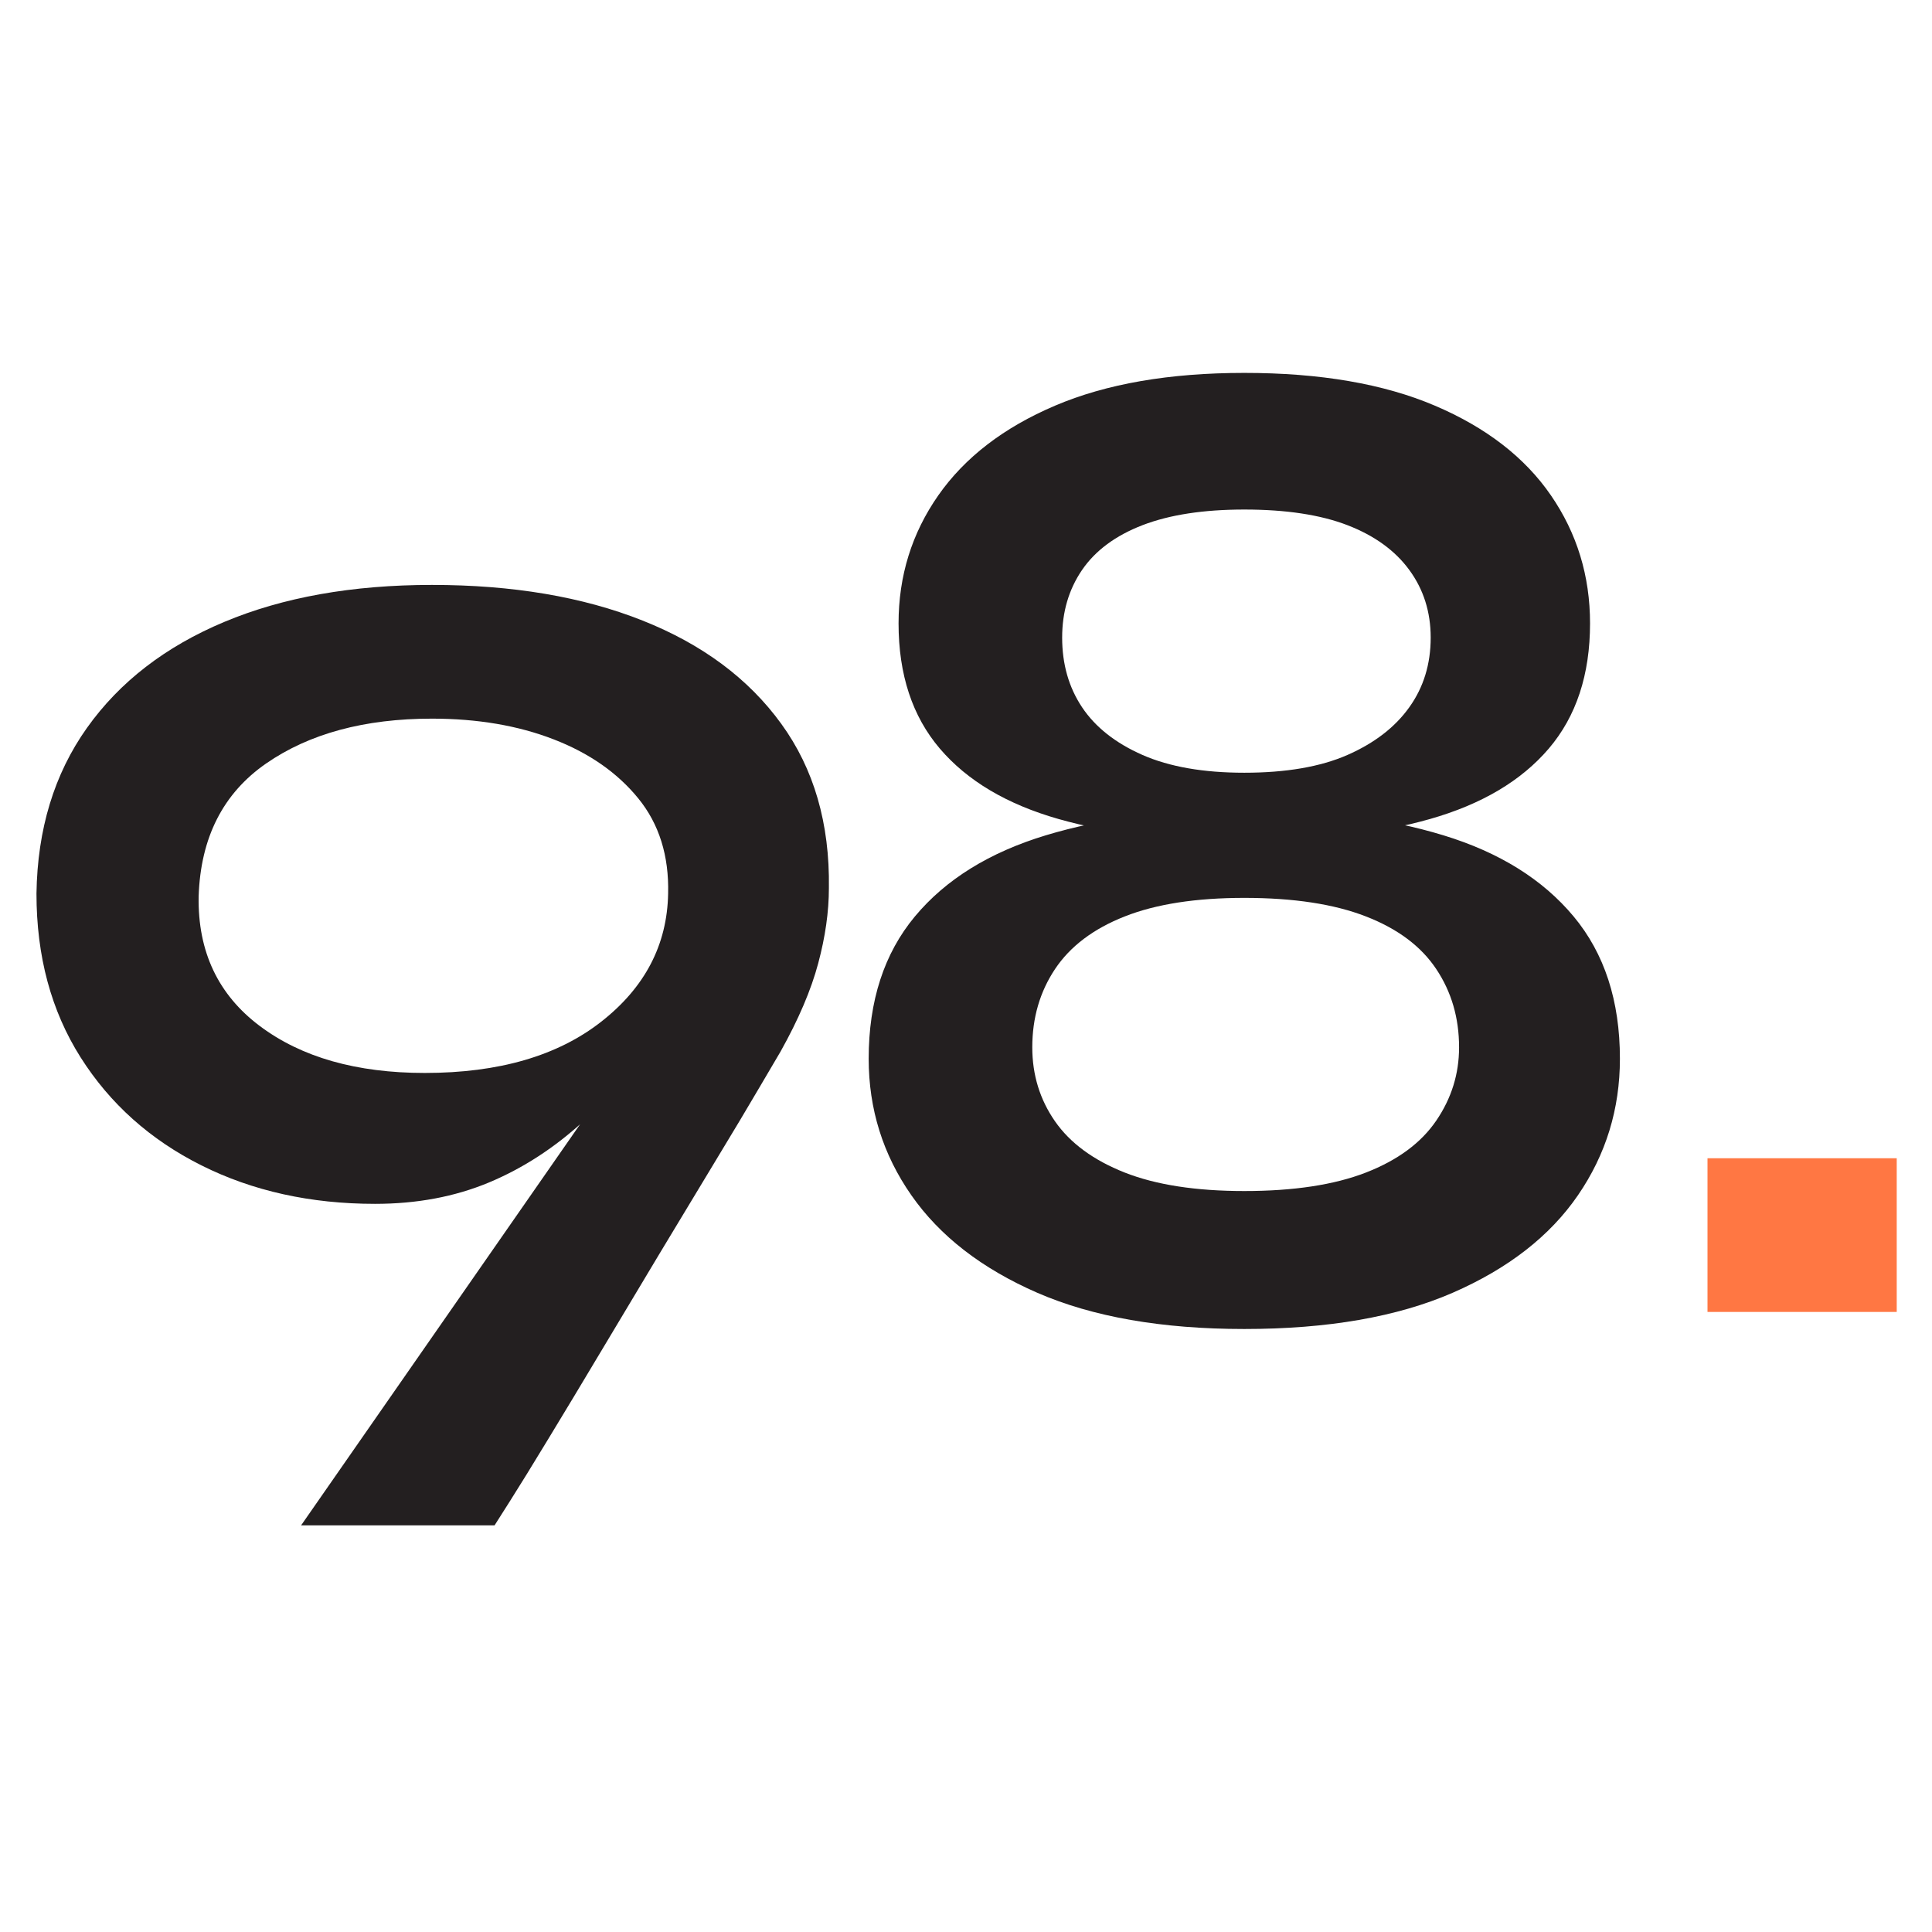 <svg xmlns="http://www.w3.org/2000/svg" xmlns:xlink="http://www.w3.org/1999/xlink" width="512" zoomAndPan="magnify" viewBox="0 0 384 384" height="512" preserveAspectRatio="xMidYMid meet" version="1.0"><defs><g/></defs><g fill="#231f20" fill-opacity="1"><g transform="translate(-2.939, 260.758)"><g><path d="M 77.484 -21.484 C 64.66 -21.484 53.16 -24.031 42.984 -29.125 C 32.805 -34.219 24.797 -41.379 18.953 -50.609 C 13.109 -59.848 10.188 -70.691 10.188 -83.141 C 10.375 -95.953 13.719 -106.93 20.219 -116.078 C 26.719 -125.223 35.812 -132.242 47.5 -137.141 C 59.195 -142.047 72.961 -144.5 88.797 -144.5 C 104.816 -144.5 118.766 -142.141 130.641 -137.422 C 142.516 -132.711 151.703 -125.879 158.203 -116.922 C 164.711 -107.973 167.875 -97.086 167.688 -84.266 C 167.688 -79.555 166.977 -74.562 165.562 -69.281 C 164.156 -64 161.66 -58.156 158.078 -51.75 C 157.504 -50.801 156.086 -48.395 153.828 -44.531 C 151.566 -40.664 148.691 -35.859 145.203 -30.109 C 141.723 -24.359 138 -18.188 134.031 -11.594 C 130.07 -5 126.207 1.453 122.438 7.766 C 118.664 14.086 115.176 19.883 111.969 25.156 C 108.77 30.438 106.18 34.633 104.203 37.75 C 102.223 40.863 101.234 42.422 101.234 42.422 L 62.781 42.422 L 144.219 -74.656 L 154.109 -82.859 C 148.078 -73.43 142.188 -64.945 136.438 -57.406 C 130.688 -49.863 124.891 -43.406 119.047 -38.031 C 113.203 -32.656 106.883 -28.551 100.094 -25.719 C 93.312 -22.895 85.773 -21.484 77.484 -21.484 Z M 88.797 -117.922 C 75.41 -117.922 64.426 -114.953 55.844 -109.016 C 47.27 -103.078 42.797 -94.266 42.422 -82.578 C 42.234 -71.641 46.285 -63.055 54.578 -56.828 C 62.867 -50.609 73.801 -47.5 87.375 -47.5 C 102.082 -47.5 113.77 -50.895 122.438 -57.688 C 131.113 -64.477 135.547 -72.961 135.734 -83.141 C 135.922 -90.68 133.941 -96.992 129.797 -102.078 C 125.648 -107.172 120.039 -111.082 112.969 -113.812 C 105.895 -116.551 97.836 -117.922 88.797 -117.922 Z M 88.797 -117.922 "/></g></g></g><g fill="#231f20" fill-opacity="1"><g transform="translate(161.627, 260.758)"><g><path d="M 85.688 -93.594 C 71.352 -93.594 59.051 -95.051 48.781 -97.969 C 38.508 -100.895 30.641 -105.562 25.172 -111.969 C 19.703 -118.383 16.969 -126.68 16.969 -136.859 C 16.969 -146.285 19.602 -154.77 24.875 -162.312 C 30.156 -169.852 37.883 -175.789 48.062 -180.125 C 58.25 -184.469 70.789 -186.641 85.688 -186.641 C 100.77 -186.641 113.398 -184.469 123.578 -180.125 C 133.754 -175.789 141.438 -169.852 146.625 -162.312 C 151.812 -154.77 154.406 -146.285 154.406 -136.859 C 154.406 -126.68 151.672 -118.383 146.203 -111.969 C 140.734 -105.562 132.859 -100.895 122.578 -97.969 C 112.305 -95.051 100.008 -93.594 85.688 -93.594 Z M 85.688 -107.172 C 93.977 -107.172 100.812 -108.348 106.188 -110.703 C 111.562 -113.066 115.66 -116.227 118.484 -120.188 C 121.316 -124.145 122.734 -128.758 122.734 -134.031 C 122.734 -139.125 121.316 -143.602 118.484 -147.469 C 115.66 -151.332 111.562 -154.301 106.188 -156.375 C 100.812 -158.445 93.977 -159.484 85.688 -159.484 C 77.57 -159.484 70.828 -158.445 65.453 -156.375 C 60.086 -154.301 56.082 -151.332 53.438 -147.469 C 50.801 -143.602 49.484 -139.125 49.484 -134.031 C 49.484 -128.758 50.801 -124.145 53.438 -120.188 C 56.082 -116.227 60.086 -113.066 65.453 -110.703 C 70.828 -108.348 77.57 -107.172 85.688 -107.172 Z M 85.688 3.391 C 69.281 3.391 55.562 0.988 44.531 -3.812 C 33.508 -8.625 25.172 -15.082 19.516 -23.188 C 13.859 -31.289 11.031 -40.336 11.031 -50.328 C 11.031 -61.828 14.094 -71.254 20.219 -78.609 C 26.344 -85.961 35.016 -91.336 46.234 -94.734 C 57.453 -98.129 70.602 -99.828 85.688 -99.828 C 100.957 -99.828 114.148 -98.129 125.266 -94.734 C 136.391 -91.336 145.016 -85.961 151.141 -78.609 C 157.273 -71.254 160.344 -61.828 160.344 -50.328 C 160.344 -40.336 157.562 -31.289 152 -23.188 C 146.438 -15.082 138.141 -8.625 127.109 -3.812 C 116.078 0.988 102.27 3.391 85.688 3.391 Z M 85.688 -24.031 C 95.488 -24.031 103.547 -25.254 109.859 -27.703 C 116.172 -30.16 120.832 -33.602 123.844 -38.031 C 126.863 -42.457 128.375 -47.312 128.375 -52.594 C 128.375 -58.438 126.863 -63.617 123.844 -68.141 C 120.832 -72.672 116.172 -76.16 109.859 -78.609 C 103.547 -81.066 95.488 -82.297 85.688 -82.297 C 76.07 -82.297 68.148 -81.066 61.922 -78.609 C 55.703 -76.16 51.082 -72.672 48.062 -68.141 C 45.051 -63.617 43.547 -58.438 43.547 -52.594 C 43.547 -47.125 45.051 -42.223 48.062 -37.891 C 51.082 -33.555 55.703 -30.16 61.922 -27.703 C 68.148 -25.254 76.07 -24.031 85.688 -24.031 Z M 85.688 -24.031 "/></g></g></g><g fill="#ff7743" fill-opacity="1"><g transform="translate(321.848, 260.758)"><g><path d="M 55.141 -30.547 L 55.141 0 L 17.531 0 L 17.531 -30.547 Z M 55.141 -30.547 "/></g></g></g></svg>

